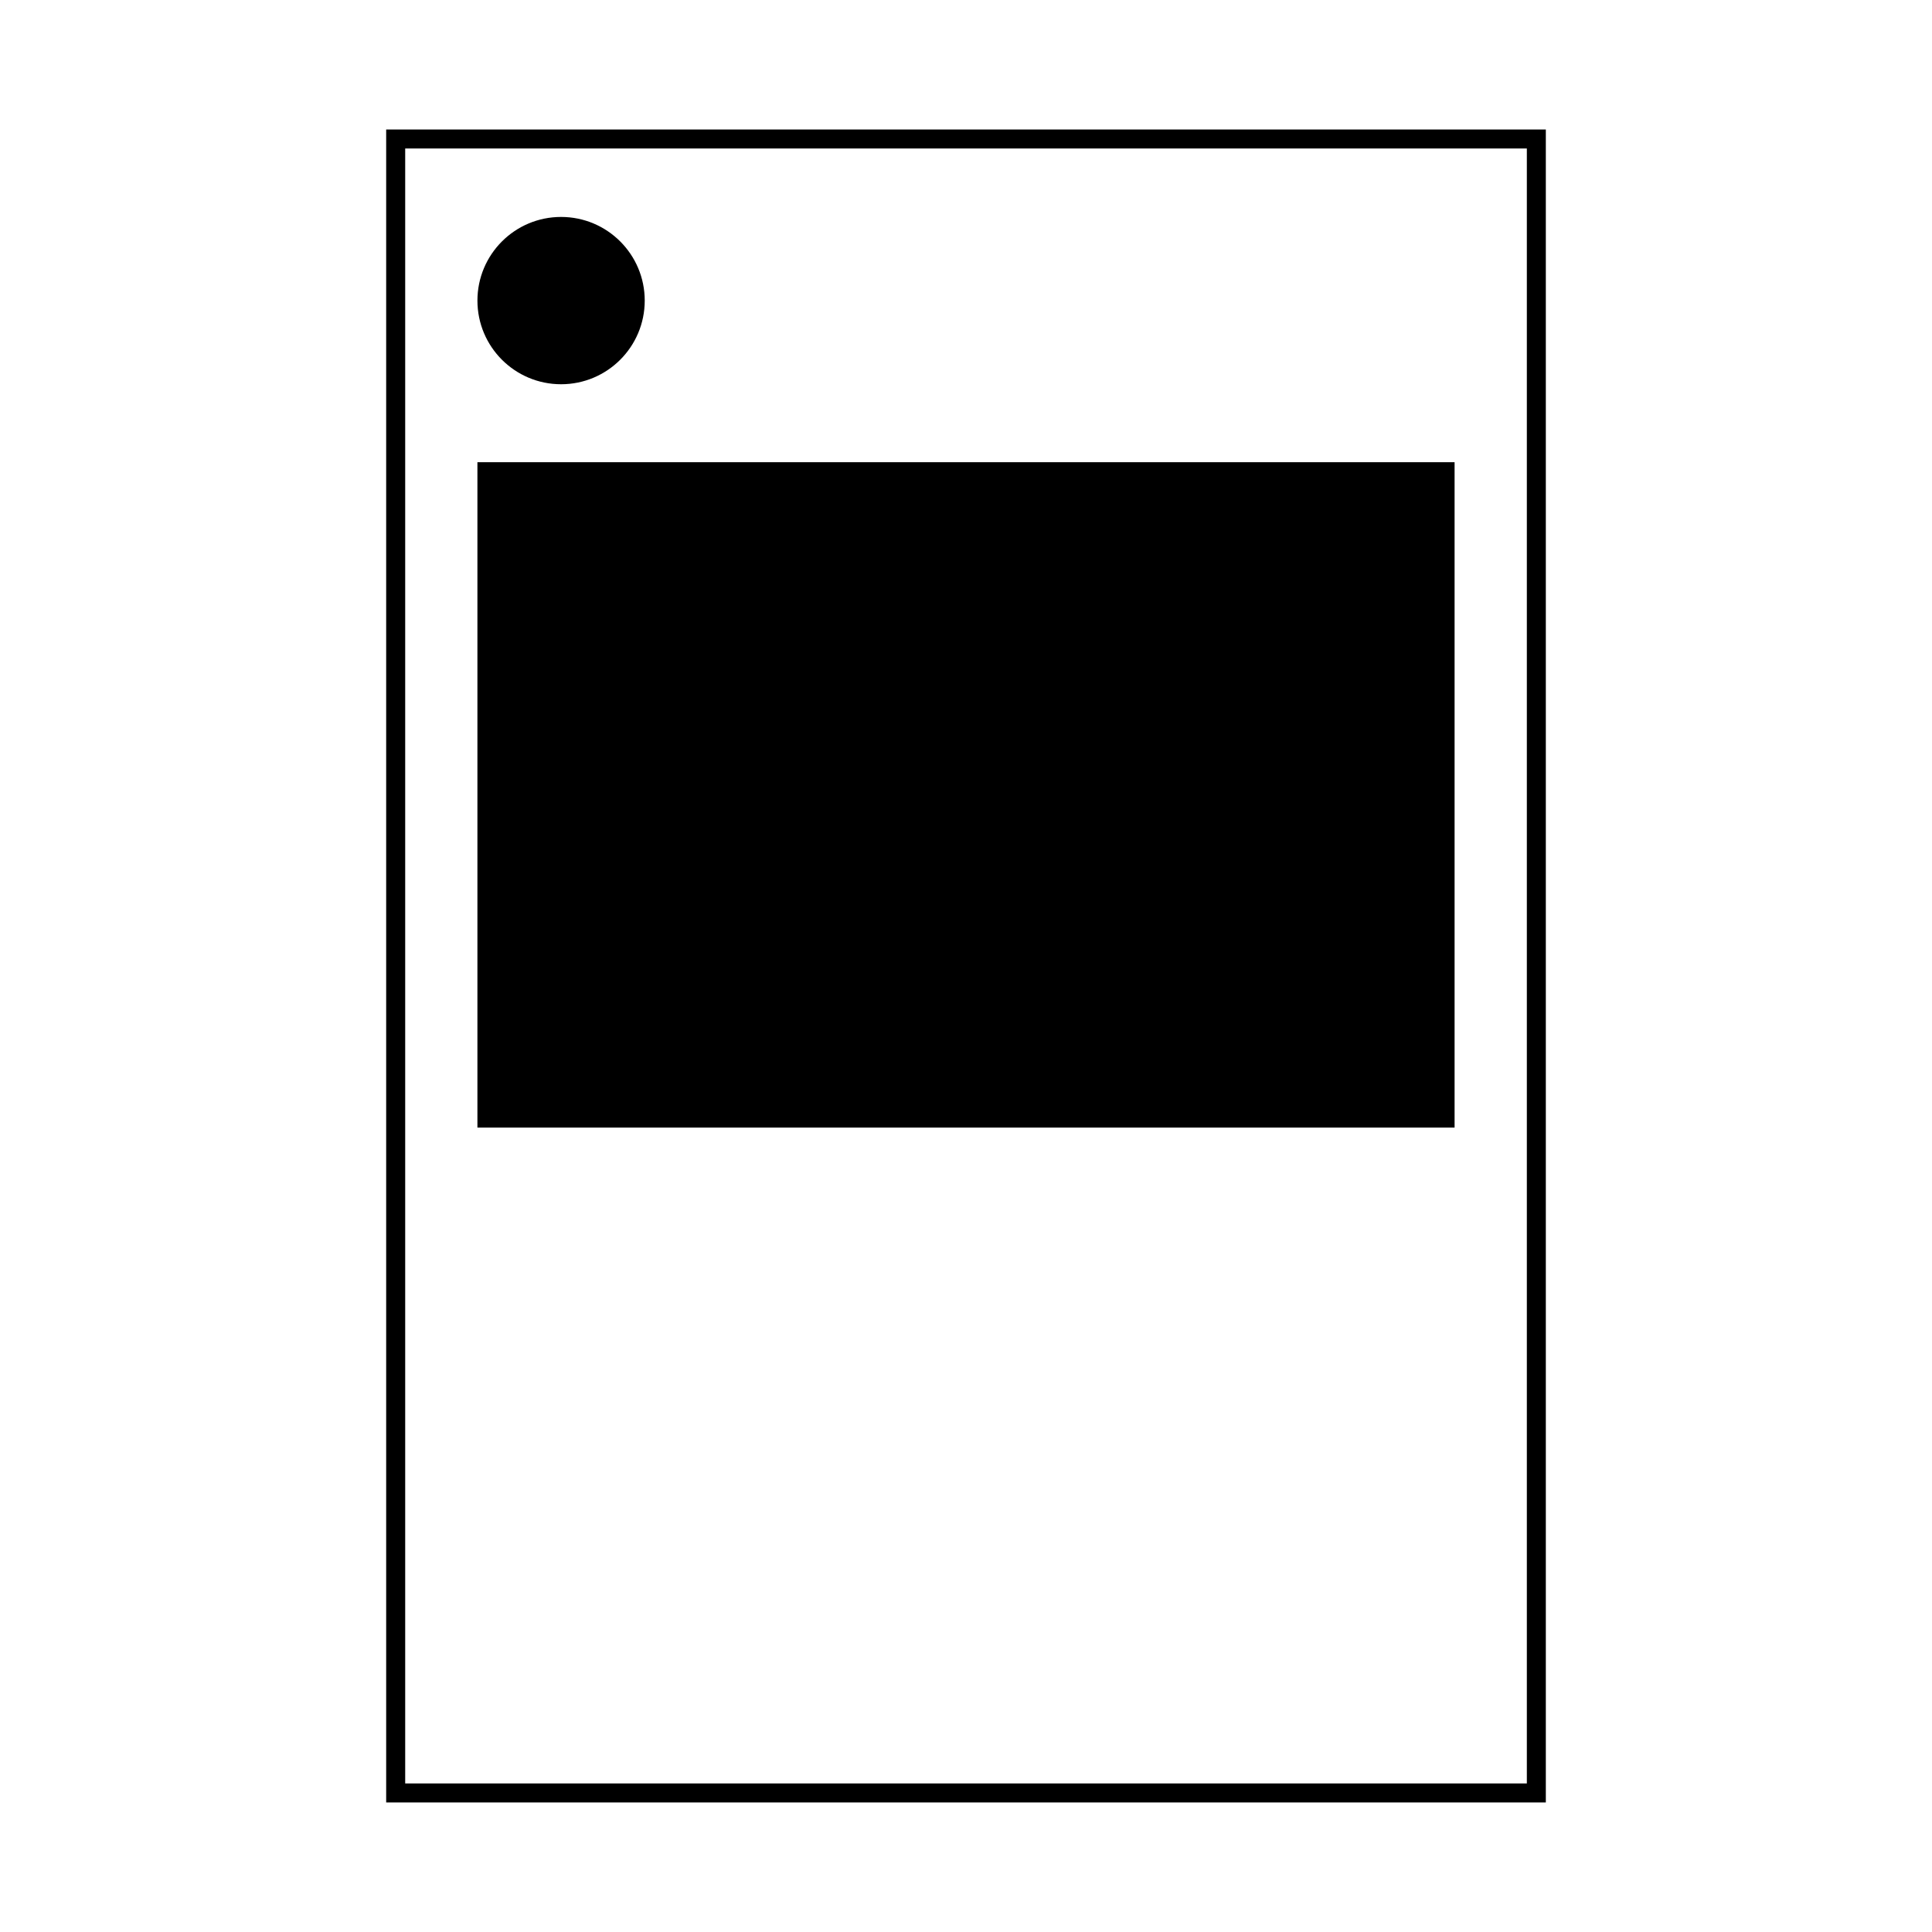 <?xml version="1.0" encoding="UTF-8"?>
<!-- Uploaded to: ICON Repo, www.svgrepo.com, Generator: ICON Repo Mixer Tools -->
<svg fill="#000000" width="800px" height="800px" version="1.1" viewBox="144 144 512 512" xmlns="http://www.w3.org/2000/svg">
 <g>
  <path d="m246.34 178.32v443.35h307.32v-443.35zm302.29 438.31h-297.25v-433.28h297.25z"/>
  <path d="m270.52 266.49h258.96v176.33h-258.96z"/>
  <path d="m314.86 223.66c0 12.242-9.926 22.168-22.168 22.168s-22.168-9.926-22.168-22.168c0-12.242 9.926-22.168 22.168-22.168s22.168 9.926 22.168 22.168"/>
 </g>
</svg>